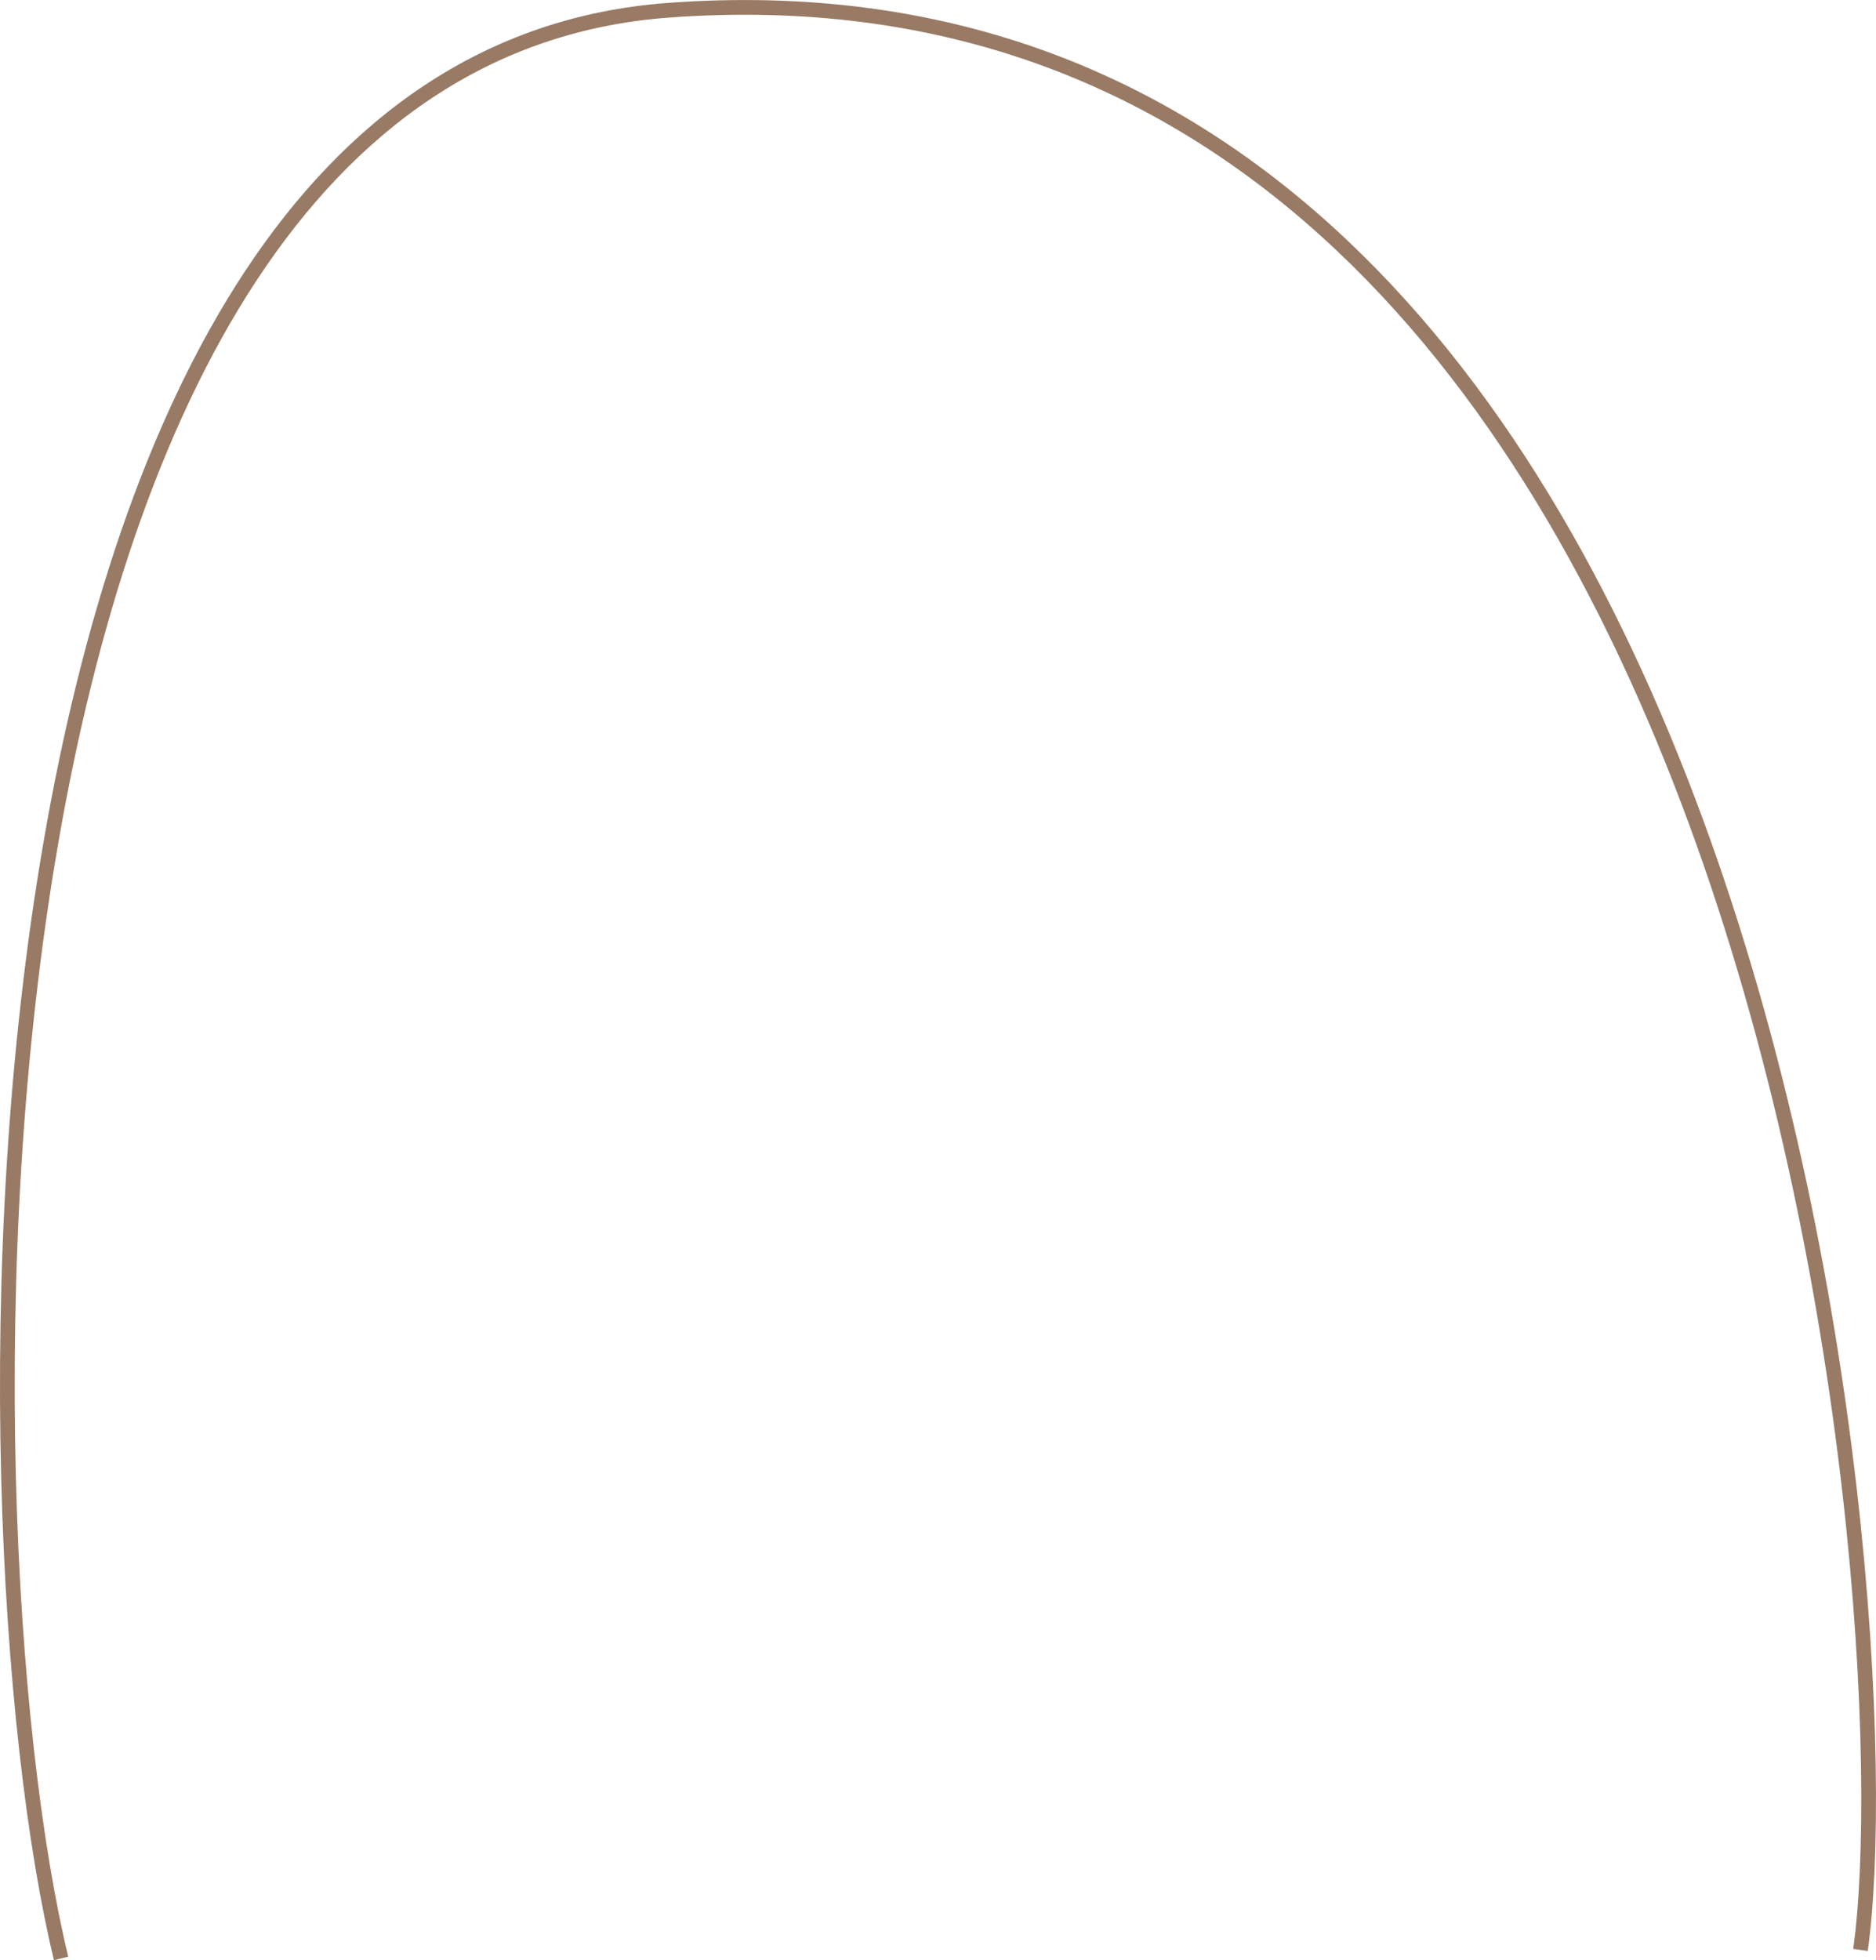 <svg xmlns="http://www.w3.org/2000/svg" width="128.599" height="134.314" viewBox="0 0 128.599 134.314"><title>jump-girl-rope-up</title><path d="M4.189,134.2C-3.112,104.154-4.178,4.364,45.844.7c75.452-5.531,85.015,109.311,81.691,132.919" fill="none" stroke="#987a65" stroke-miterlimit="10" stroke-width="1.008" fill-rule="evenodd"/></svg>